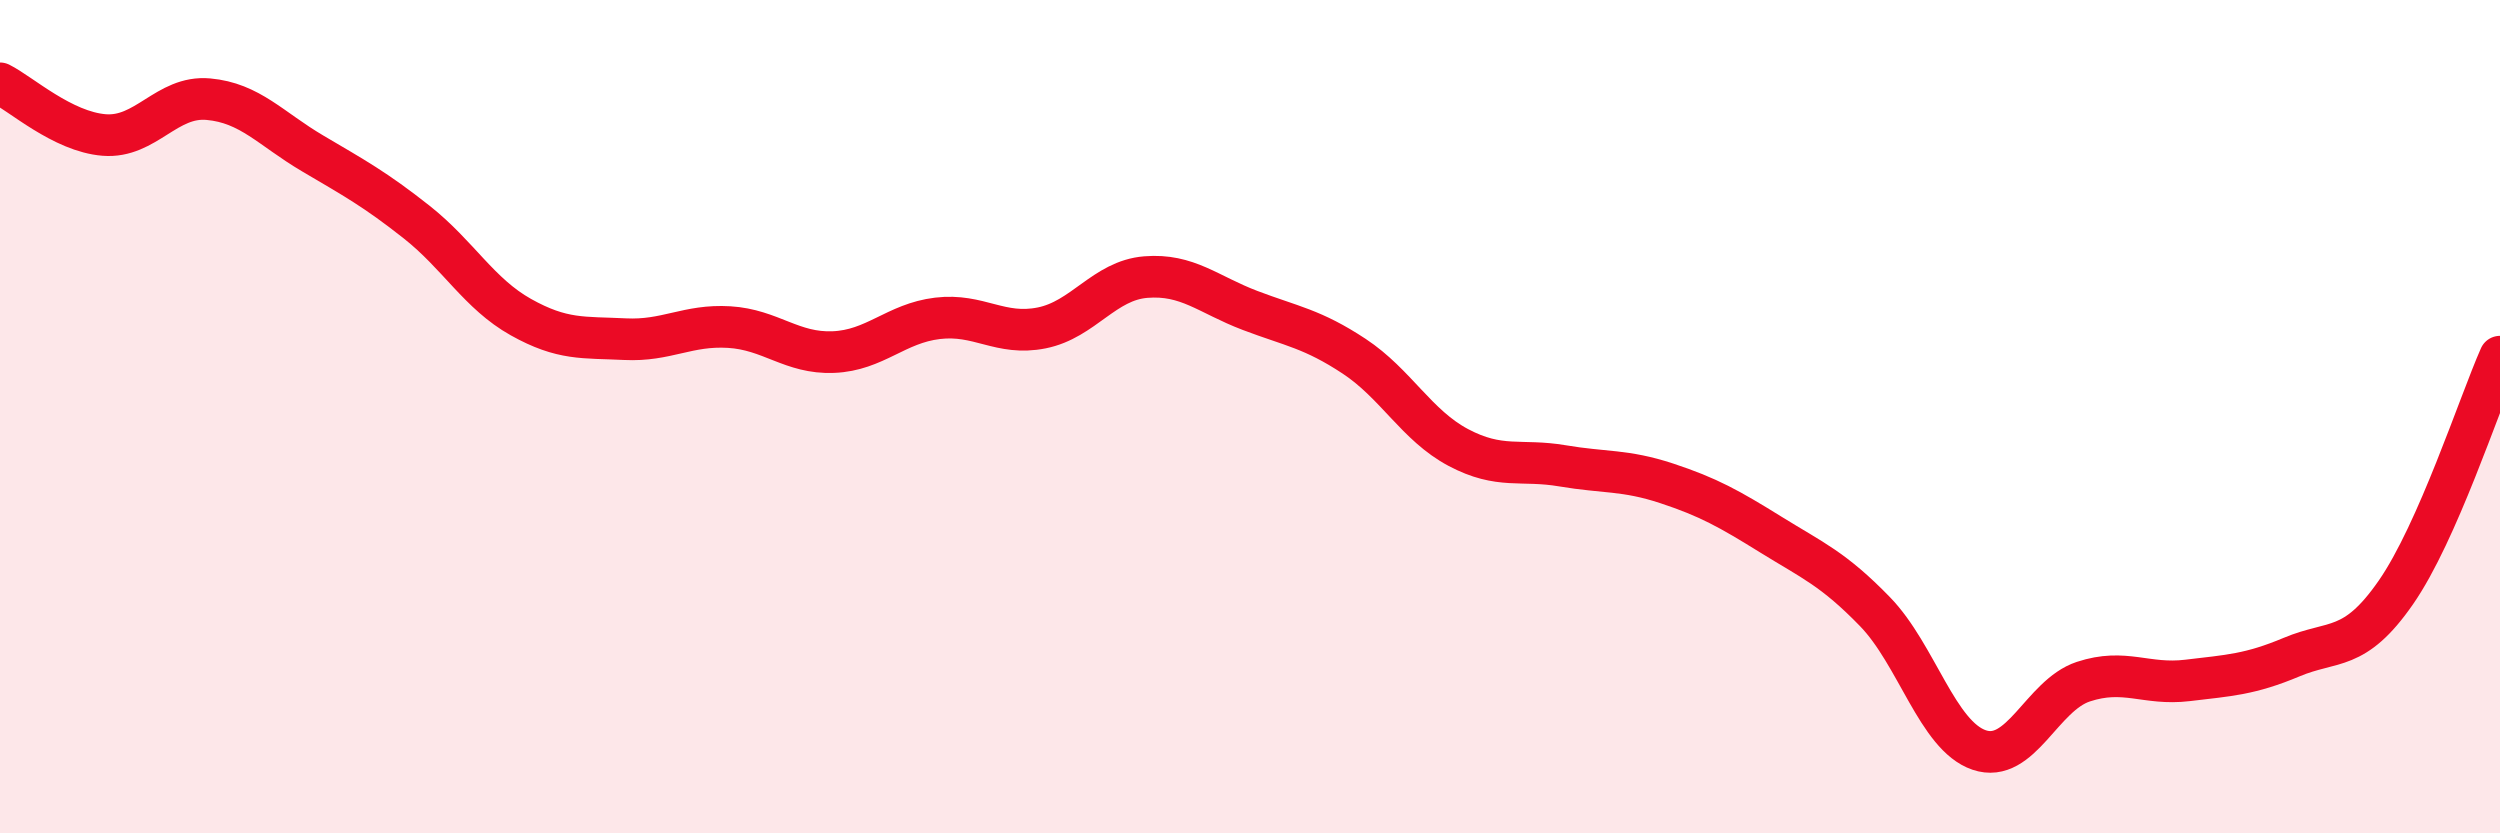 
    <svg width="60" height="20" viewBox="0 0 60 20" xmlns="http://www.w3.org/2000/svg">
      <path
        d="M 0,2 C 0.5,2.25 1.5,3.16 2.5,3.24 C 3.5,3.32 4,2.29 5,2.38 C 6,2.47 6.5,3.09 7.5,3.68 C 8.5,4.27 9,4.54 10,5.33 C 11,6.12 11.5,7.05 12.5,7.61 C 13.5,8.17 14,8.09 15,8.14 C 16,8.19 16.5,7.79 17.5,7.85 C 18.5,7.91 19,8.49 20,8.45 C 21,8.41 21.5,7.76 22.5,7.64 C 23.5,7.52 24,8.07 25,7.87 C 26,7.67 26.5,6.73 27.5,6.65 C 28.5,6.57 29,7.07 30,7.45 C 31,7.83 31.5,7.89 32.5,8.55 C 33.5,9.21 34,10.21 35,10.74 C 36,11.27 36.5,11.01 37.5,11.18 C 38.5,11.35 39,11.27 40,11.6 C 41,11.93 41.5,12.21 42.5,12.83 C 43.5,13.45 44,13.65 45,14.68 C 46,15.71 46.5,17.66 47.5,18 C 48.5,18.34 49,16.69 50,16.36 C 51,16.03 51.5,16.45 52.5,16.33 C 53.5,16.21 54,16.19 55,15.77 C 56,15.35 56.5,15.66 57.5,14.22 C 58.5,12.78 59.5,9.69 60,8.56L60 20L0 20Z"
        fill="#EB0A25"
        opacity="0.1"
        stroke-linecap="round"
        stroke-linejoin="round"
      />
      <path
        d="M 0,2 C 0.5,2.25 1.5,3.16 2.5,3.24 C 3.5,3.32 4,2.29 5,2.38 C 6,2.47 6.5,3.09 7.5,3.68 C 8.5,4.27 9,4.54 10,5.33 C 11,6.12 11.5,7.05 12.5,7.61 C 13.5,8.17 14,8.09 15,8.14 C 16,8.19 16.5,7.79 17.5,7.85 C 18.5,7.91 19,8.49 20,8.45 C 21,8.41 21.5,7.76 22.5,7.64 C 23.5,7.52 24,8.07 25,7.87 C 26,7.67 26.5,6.73 27.5,6.65 C 28.5,6.57 29,7.07 30,7.45 C 31,7.83 31.5,7.89 32.5,8.55 C 33.5,9.21 34,10.21 35,10.74 C 36,11.27 36.5,11.01 37.5,11.18 C 38.5,11.35 39,11.27 40,11.6 C 41,11.93 41.5,12.21 42.5,12.83 C 43.5,13.45 44,13.65 45,14.68 C 46,15.71 46.5,17.66 47.5,18 C 48.5,18.34 49,16.69 50,16.36 C 51,16.03 51.5,16.45 52.5,16.33 C 53.5,16.21 54,16.19 55,15.77 C 56,15.35 56.5,15.66 57.5,14.22 C 58.5,12.78 59.5,9.69 60,8.56"
        stroke="#EB0A25"
        stroke-width="1"
        fill="none"
        stroke-linecap="round"
        stroke-linejoin="round"
      />
    </svg>
  